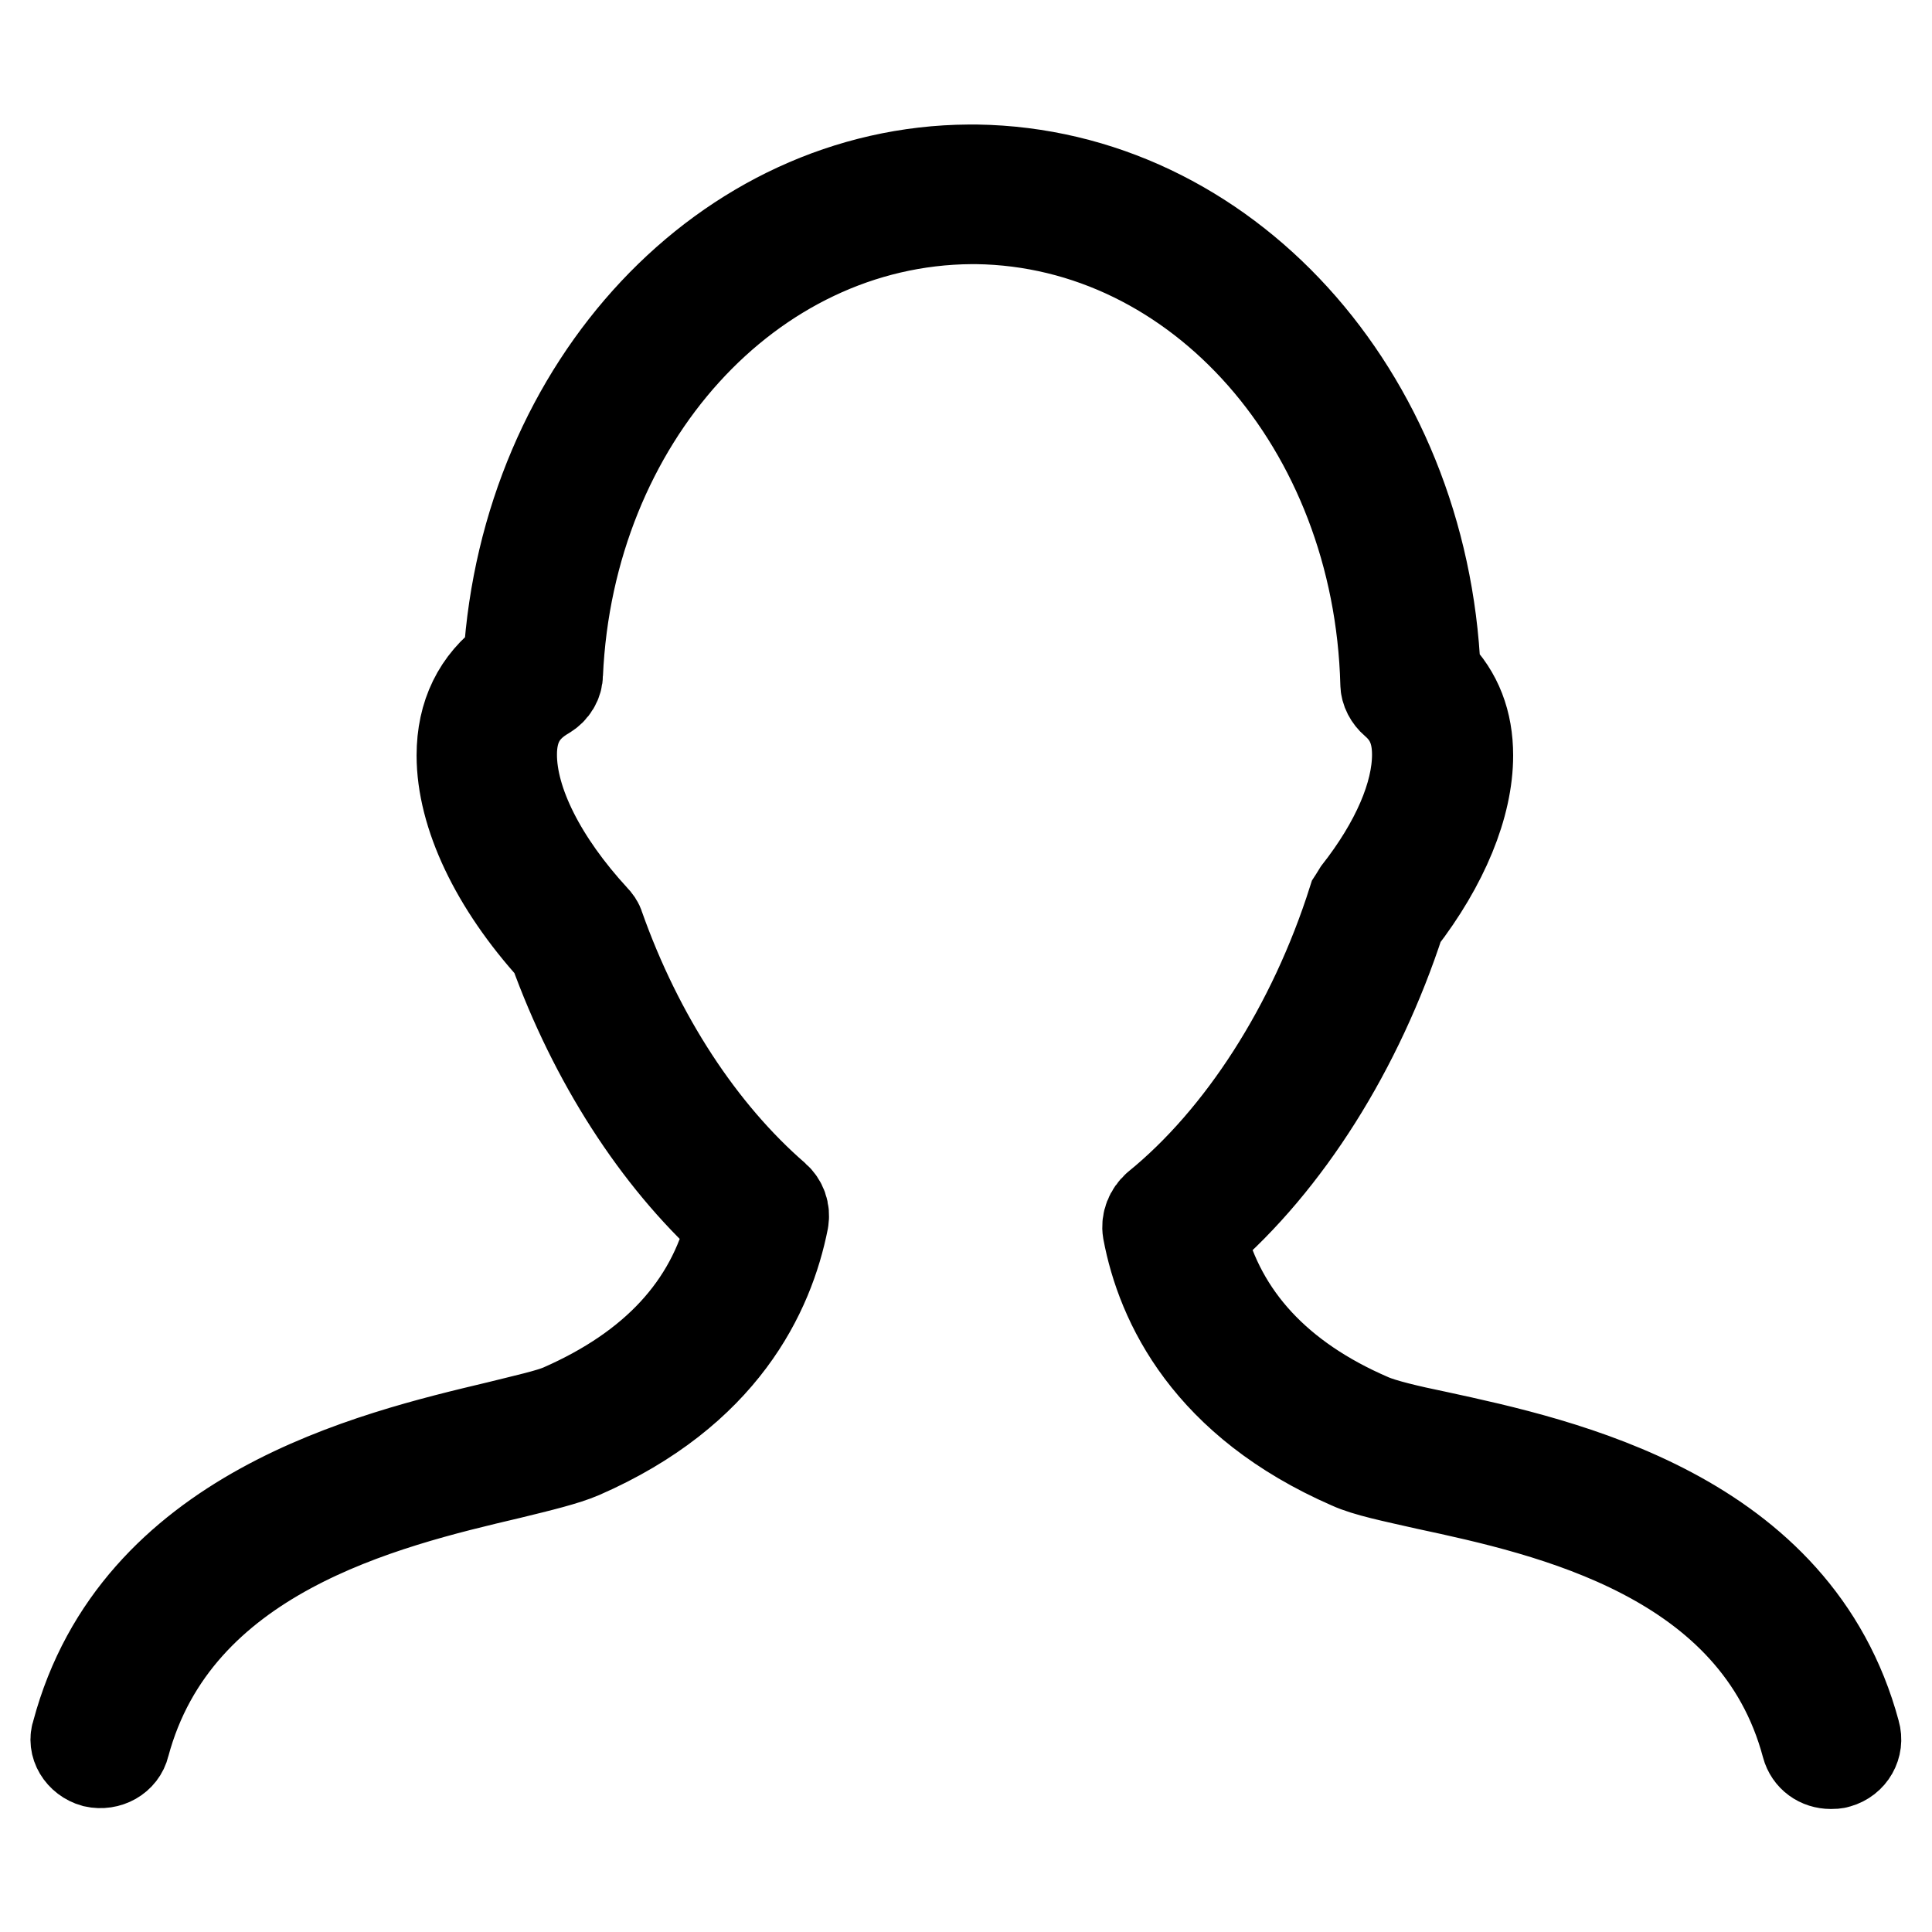 <?xml version="1.0" encoding="utf-8"?>
<!-- Svg Vector Icons : http://www.onlinewebfonts.com/icon -->
<!DOCTYPE svg PUBLIC "-//W3C//DTD SVG 1.1//EN" "http://www.w3.org/Graphics/SVG/1.1/DTD/svg11.dtd">
<svg version="1.1" xmlns="http://www.w3.org/2000/svg" xmlns:xlink="http://www.w3.org/1999/xlink" x="0px" y="0px" viewBox="0 0 256 256" enable-background="new 0 0 256 256" xml:space="preserve">
<g><g><path stroke-width="12" fill-opacity="0" stroke="#000000"  d="M12.5,233.5c1.8,0.4,3.6-0.6,4-2.3c6.8-25.4,34.4-32,51-35.9c4.1-1,7.4-1.8,9.5-2.7c18.8-8.2,24.9-21.3,26.8-30.9c0.2-1.2-0.2-2.3-1.1-3.1c-9.8-8.5-18.1-21.1-23.3-35.8c-0.1-0.4-0.4-0.8-0.7-1.1c-6.9-7.5-10.9-15.4-10.9-21.7c0-3.7,1.4-6.2,4.5-8c1-0.6,1.6-1.6,1.6-2.7c1.5-33.6,25.4-60.1,54.8-60.3c0,0,0.7,0,0.7,0c29.5,0.4,53.3,27.4,54.2,61.6c0,0.9,0.5,1.8,1.2,2.4c2.1,1.8,3,4,3,7c0,5.3-2.8,11.8-7.9,18.3c-0.2,0.3-0.4,0.7-0.6,1c-5.3,16.7-14.8,31.5-26,40.6c-0.9,0.8-1.4,2-1.2,3.2c1.8,9.6,8,22.7,26.8,30.9c2.2,1,5.7,1.7,10.1,2.7c16.3,3.5,43.7,9.5,50.4,34.6c0.4,1.5,1.7,2.4,3.2,2.4c0.3,0,0.6,0,0.9-0.1c1.8-0.5,2.8-2.3,2.3-4c-7.8-29-38.8-35.7-55.4-39.3c-3.9-0.8-7.2-1.6-8.8-2.3c-12.3-5.3-19.8-13.5-22.5-24.2c11.4-9.8,20.9-24.9,26.4-41.8c5.8-7.5,9-15.3,9-21.9c0-4.4-1.4-8.1-4.3-11c-1.6-37-28-66.1-60.8-66.6l-1,0c-32.2,0.2-58.7,28.5-61,64.9c-4.1,3-6.2,7.3-6.2,12.7c0,7.8,4.4,17.1,12.2,25.7c5.3,14.7,13.6,27.6,23.5,36.6c-2.7,10.8-10.2,18.9-22.5,24.3c-1.6,0.7-4.8,1.4-8.4,2.3c-16.8,4-48,11.4-55.8,40.6C9.6,231.2,10.7,233,12.5,233.5L12.5,233.5z"/></g></g>
</svg>